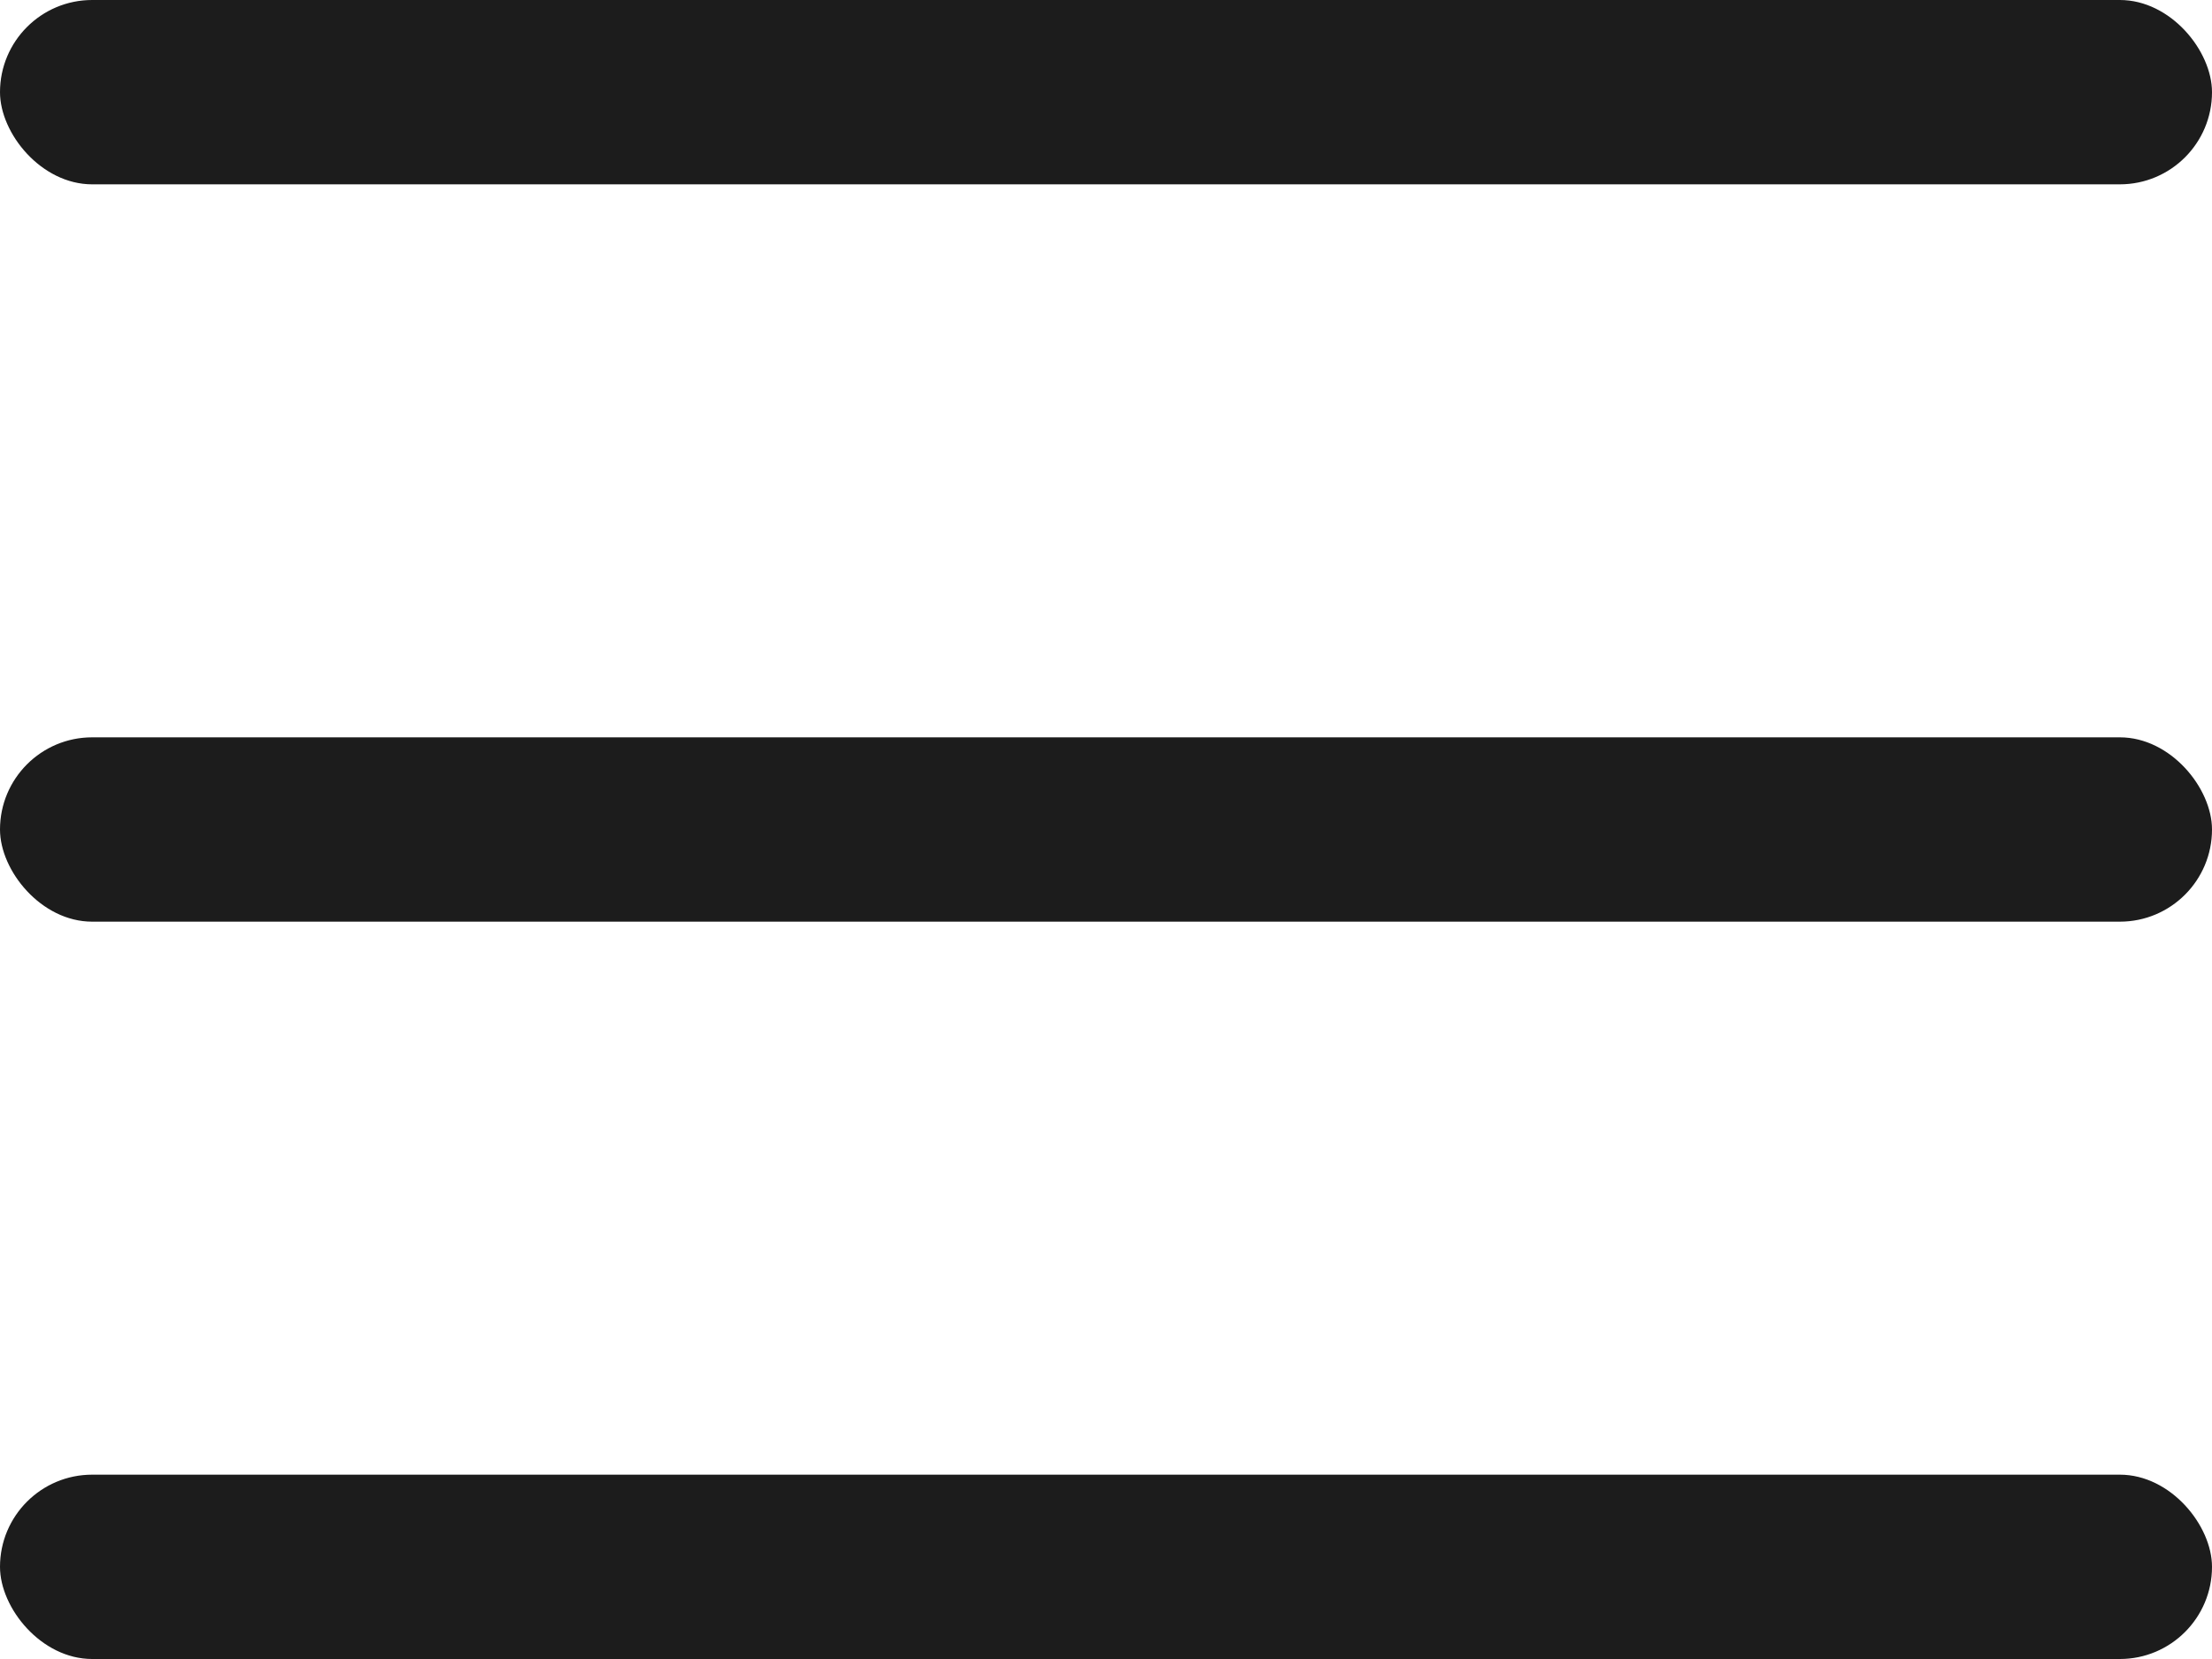 <?xml version="1.0" encoding="UTF-8"?> <svg xmlns="http://www.w3.org/2000/svg" width="36" height="27" viewBox="0 0 36 27" fill="none"><rect width="36" height="3" rx="1.5" fill="#1C1C1C"></rect><rect y="12" width="36" height="3" rx="1.5" fill="#1C1C1C"></rect><rect y="24" width="36" height="3" rx="1.5" fill="#1C1C1C"></rect></svg> 